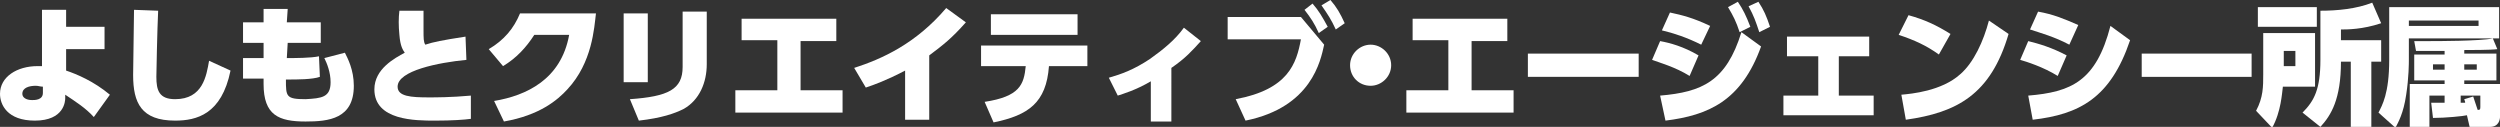 <?xml version="1.0" encoding="utf-8"?>
<!-- Generator: Adobe Illustrator 22.1.0, SVG Export Plug-In . SVG Version: 6.00 Build 0)  -->
<svg version="1.1" id="レイヤー_1" xmlns="http://www.w3.org/2000/svg" xmlns:xlink="http://www.w3.org/1999/xlink" x="0px"
	 y="0px" viewBox="0 0 279.8 14.2" style="enable-background:new 0 0 279.8 14.2;" xml:space="preserve">
<rect x="0" y="0" width="279.8" height="14.2" fill="#333333" stroke="none"/>
<style type="text/css">
	.st0{display:none;}
	.st1{display:inline;fill:#FFFFFF;}
	.st2{fill:#FFFFFF;}
	.st3{display:none;fill:#FFFFFF;}
</style>
<g class="st0">
	<path class="st1" d="M-34,60.2c7.6-4.2,8.6-10,9.1-12.4h-7.6v-5.1h8.2c0.1-2.3,0.2-3.4,0.2-5l5.6,0c-0.1,2-0.1,2.8-0.3,5h10.6v4.9
		c0,3.4-0.2,10.5-1.3,13.3c-1.4,3.3-4.3,3.3-6.2,3.3c-2.2,0-3.6-0.2-4.5-0.3l-0.3-5.4c0.9,0.1,2.4,0.3,3.9,0.3
		c1.8,0,2.2-0.4,2.5-1.8c0.2-1.1,0.6-5.2,0.6-7.9v-1.3h-5.7c-0.5,2.7-1.9,11-10.9,16.6L-34,60.2z"/>
	<path class="st1" d="M23.4,45.8c-0.4,4.4-1.8,10.9-6.5,14.3c-3.9,2.8-9.8,3.9-14,4.2l-1.7-5.1c9-0.4,14.2-2.3,15.7-8.3H-1.7v-5
		H23.4z M21.5,38.4v5H0.6v-5H21.5z"/>
	<path class="st1" d="M30.1,59.8c8.5-1.3,9.5-4.1,9.8-8.6H29.3v-5h25.7v5h-9.4c-0.6,8.7-5,11.9-13.3,13.5L30.1,59.8z M52.6,38.6v5
		H31.7v-5H52.6z"/>
	<path class="st1" d="M59.4,60.2c7.6-4.2,8.6-10,9.1-12.4h-7.6v-5.1H69c0.1-2.3,0.2-3.4,0.2-5l5.6,0c-0.1,2-0.1,2.8-0.3,5h10.6v4.9
		c0,3.4-0.2,10.5-1.3,13.3c-1.4,3.3-4.3,3.3-6.2,3.3c-2.2,0-3.6-0.2-4.5-0.3l-0.3-5.4c0.9,0.1,2.4,0.3,3.9,0.3
		c1.8,0,2.2-0.4,2.5-1.8c0.2-1.1,0.6-5.2,0.6-7.9v-1.3H74c-0.5,2.7-1.9,11-10.9,16.6L59.4,60.2z"/>
	<path class="st1" d="M104.4,37h13.3c-0.3,9.2,1.3,18.6,12.4,23.7l-3.5,5.1c-7.6-4.1-9.8-8.4-11.8-13.8c-2.8,8-8.1,11.8-12,13.8
		l-3.3-4.9c7.7-3.9,12.6-10.2,12.9-18.6h-8V37z"/>
	<path class="st1" d="M140.1,54.3c-1.2,3-3.5,8.7-5.6,11.7l-4-3.6c1.9-3.2,3.4-5.8,5.2-10.4L140.1,54.3z M133,43.5
		c2.7,1,4.1,1.7,6.4,3.3l-2.6,4.5c-1.5-1.3-2.8-2.1-6-3.5L133,43.5z M134.6,35.6c2.5,1,4,1.7,6,3.1l-2.5,4.4c-2.2-1.7-3.3-2.2-6-3.5
		L134.6,35.6z M160,37.7v5.3h-7.2v16.6h8v5.2h-22.1v-5.2h8.7V42.9h-6.8v-5.3H160z"/>
	<path class="st1" d="M172.6,42.3c-0.2,6-0.8,8.6-1.2,9.9l-2.5-2.3c0.8-2.5,0.9-5.1,1-7.8L172.6,42.3z M178.9,48
		c-0.2-0.7-0.7-2-1.2-3.1v20.8h-4.8V36.1h4.8v6.6l1.6-0.9c0.4,0.5,0.5,0.7,0.9,1.3v-0.7h6.1v-1h-7.1v-4h7.1v-1.3h5.1v1.3h7.3v4h-7.3
		v1h6.2v12.9h-17.4v-8L178.9,48z M177.9,61.8c2.1-0.1,4.4-0.7,6.3-1.6h-5.6v-4h20.7v4h-5.2c0.8,0.4,2.6,1.1,5.8,1.4l-2.4,4.3
		c-1.5-0.3-5-1.2-7.6-3.4l2.6-2.3h-6.6l2.1,2.4c-1.9,1.2-3.9,2.2-8.2,3.2L177.9,61.8z M185,45.2v1.1h7.7v-1.1H185z M185,48.2v1.1
		h7.7v-1.1H185z M185,51.4v1.2h7.7v-1.2H185z"/>
	<path class="st1" d="M219.1,42.5l9.8-1.8c0,0.6,0.1,8.7-0.6,13.4c-0.1,0.6-0.4,2.1-1.6,2.8l3.6,1c-0.1,1.4-0.6,4.6-1,5.4
		c-0.7,1.3-2,2.1-3.2,2.1h-17.8c-1.2,0-3.6-0.6-3.6-3.4V50.4l-3.6,0.7l-0.5-5.2l4.1-0.8v-6.9h5.4v5.9l4-0.7v-7.3h5.1V42.5z
		 M219.1,58.8H214V48.7l-4,0.7v9.6c0,1.2,1,1.2,1.5,1.2h11.8c1.3,0,1.7-0.4,1.9-3h-4.5l-0.9-4.9h2.5c0.7,0,0.9-0.3,1-0.6
		c0.2-0.6,0.3-1.5,0.4-4.9l-4.6,0.8V58.8z"/>
	<path class="st1" d="M250.9,60.6c-0.5,1-1.5,3.3-3.6,3.3c-3.8,0-5.9-5.5-6.4-9.5h-4.5v5.3c2.5-0.3,3.6-0.4,4.9-0.7v3.2
		c-1.1,0.2-6.4,1.2-9.4,1.5l-0.3-3.4c0.3,0,1.2-0.1,1.4-0.1V45.4c10.4,0,14-0.6,15.6-0.9l1.3,3.4c-1.5,0.2-3,0.3-6.1,0.5
		c0,1.3,0.1,2.1,0.1,2.8h6.6v3.2h-6.2c0.4,2.1,1.3,5.5,2.8,5.5c1,0,1.8-2,2.2-2.9L250.9,60.6z M236.4,51.2h4.1
		c-0.1-1.4-0.1-2.2-0.1-2.6c-0.8,0-2.6,0.1-4,0.1V51.2z"/>
</g>
<g>
	<path class="st2" d="M7.4,7.9c1.2,0.4,3.1,1.2,4.9,2.7l-1.8,2.5c-0.9-1-2-1.7-3.2-2.5V11c0,0.3-0.1,2.5-3.4,2.5
		c-3.1,0-3.9-1.8-3.9-3c0-1.9,1.9-3.1,4.2-3.1c0.2,0,0.4,0,0.5,0l0-6.3h2.7V3h4.3v2.5H7.4L7.4,7.9z M4.8,9.7C4.5,9.7,4.3,9.6,4,9.6
		c-0.7,0-1.5,0.2-1.5,0.9c0,0.4,0.4,0.7,1.1,0.7c0.3,0,1.2,0,1.2-0.8V9.7z"/>
	<path class="st2" d="M17.7,1.2c-0.1,2.1-0.2,7-0.2,7.4c0,1.5,0.3,2.5,2.1,2.5c3.1,0,3.5-2.6,3.8-4.3l2.4,1.1
		c-1,4.9-3.8,5.6-6.2,5.6c-3.8,0-4.7-2-4.7-5.1c0-1.1,0.1-6.2,0.1-7.3L17.7,1.2z"/>
	<path class="st2" d="M35.9,2.5v2.3h-3.7l-0.1,1.7c0.9,0,2.7,0,3.6-0.2l0.1,2.3c-0.8,0.3-2.6,0.3-3.6,0.3h-0.2c0,1.9,0,2.2,2.2,2.2
		C36,11,37,10.9,37,9.2c0-1.1-0.4-2.1-0.7-2.7l2.3-0.6c0.3,0.6,1,1.9,1,3.7c0,3.7-2.8,4-5.4,4c-3,0-4.7-0.7-4.7-4.2V8.8h-2.3V6.5
		h2.3l0-1.7h-2.3V2.5h2.3l0-1.5l2.7,0l-0.1,1.5H35.9z"/>
	<path class="st2" d="M52.2,6.7c-3.1,0.3-7.7,1.2-7.7,3c0,1.1,1.5,1.2,3.5,1.2c0.7,0,2.5,0,4.7-0.2v2.6c-0.7,0.1-2.1,0.2-4,0.2
		c-2.2,0-6.8,0-6.8-3.5c0-2.3,2.3-3.5,3.4-4.1c-0.2-0.3-0.5-0.7-0.6-2c-0.1-1-0.1-1.9,0-2.7h2.7c0,0.7,0,1.1,0,2.1
		c0,1,0,1.4,0.2,1.7c0.9-0.3,1.9-0.5,4.5-0.9L52.2,6.7z"/>
	<path class="st2" d="M55.3,11.3c3.6-0.6,7.5-2.4,8.4-7.4h-3.9c-0.9,1.4-2,2.6-3.5,3.5l-1.6-1.9c1.7-1,2.8-2.3,3.5-4h8.5
		C66.5,3.1,66.3,7,63.5,10c-1.1,1.2-3.1,2.9-7.1,3.6L55.3,11.3z"/>
	<path class="st2" d="M72.5,9.2h-2.7V1.5h2.7V9.2z M79.1,7.2c0,2-0.8,4-2.6,5c-1,0.5-2.4,1-5,1.3l-1-2.4c4.3-0.3,5.9-1.1,5.9-3.6
		V1.3h2.7V7.2z"/>
	<path class="st2" d="M89.6,10.1h4.7v2.5h-12v-2.5h4.7V4.5h-4V2.1h10.6v2.5h-4V10.1z"/>
	<path class="st2" d="M104,13.4h-2.7V7.9c-2.1,1.1-3.5,1.6-4.4,1.9l-1.3-2.2c3.1-1,6.9-2.7,10.3-6.7l2.2,1.6
		c-1.6,1.8-2.5,2.5-4.1,3.7V13.4z"/>
	<path class="st2" d="M110.2,11.4c3.9-0.6,4.4-1.9,4.6-4h-5V5.1h11.9v2.3h-4.3c-0.3,4.1-2.3,5.5-6.2,6.3L110.2,11.4z M120.6,1.6v2.3
		h-9.7V1.6H120.6z"/>
	<path class="st2" d="M131.2,13.6h-2.4V9.1c-1.7,1-3.1,1.4-3.7,1.6l-1-2c1.4-0.4,2.8-0.9,4.6-2.1c1.4-1,2.8-2.1,3.8-3.5l1.9,1.5
		c-1,1.1-1.7,1.9-3.3,3V13.6z"/>
	<path class="st2" d="M145.6,1.9l2.6,3.1c-0.4,1.8-1.4,7-8.8,8.5l-1.1-2.4c5.9-1.1,6.8-4,7.3-6.7h-8.2V1.9H145.6z M146.9,0.4
		c0.7,0.8,1.1,1.5,1.7,2.6l-1,0.7c-0.5-1.1-0.9-1.7-1.6-2.6L146.9,0.4z M148.9,0c0.7,0.8,1.1,1.5,1.6,2.6l-1,0.7
		c-0.5-1.1-0.9-1.7-1.6-2.7L148.9,0z"/>
	<path class="st2" d="M155.7,7.3c0,1.3-1.1,2.3-2.3,2.3c-1.3,0-2.3-1-2.3-2.3c0-1.3,1.1-2.3,2.3-2.3C154.6,5,155.7,6,155.7,7.3z"/>
	<path class="st2" d="M164.7,10.1h4.7v2.5h-12v-2.5h4.7V4.5h-4V2.1h10.6v2.5h-4V10.1z"/>
	<path class="st2" d="M183.4,6v2.6H171V6H183.4z"/>
	<path class="st2" d="M189.1,8.5c-1.6-1-3.4-1.5-4.2-1.8l0.9-2.1c1.1,0.2,2.6,0.6,4.3,1.6L189.1,8.5z M185.8,10.7
		c4.7-0.4,7.4-1.6,9.1-7.1l2.2,1.6c-2.2,6.1-5.9,7.7-10.7,8.3L185.8,10.7z M190.4,5c-1.6-0.8-3.1-1.3-4.4-1.6l0.9-2
		c1.4,0.3,2.6,0.6,4.5,1.5L190.4,5z M194.5,0.2c0.6,0.9,0.9,1.5,1.4,2.8l-1.2,0.6c-0.4-1.2-0.7-1.8-1.3-2.8L194.5,0.2z M196.8,0.2
		c0.6,0.9,0.9,1.6,1.3,2.8l-1.2,0.6c-0.4-1.2-0.6-1.8-1.2-2.9L196.8,0.2z"/>
	<path class="st2" d="M205.8,10.7h3.9v2.2h-10.1v-2.2h3.9V6.3h-3.5V4.1h9.2v2.2h-3.4V10.7z"/>
	<path class="st2" d="M217,6.1c-1.4-1-2.7-1.6-4.5-2.2l1.1-2.2c1.8,0.5,3.1,1.1,4.7,2.1L217,6.1z M212.8,10.6
		c1.1-0.1,4.5-0.4,6.6-2.3c1.5-1.3,2.6-3.7,3.2-6l2.2,1.5c-2,6.8-5.8,8.8-11.5,9.6L212.8,10.6z"/>
	<path class="st2" d="M230.3,8.5c-1.6-1-3.5-1.6-4.2-1.8l0.9-2.1c1.2,0.3,2.6,0.7,4.3,1.6L230.3,8.5z M227,10.7
		c4.8-0.4,7.6-1.6,9.2-7.8l2.2,1.6c-2.2,6.5-5.7,8.3-10.9,8.9L227,10.7z M231.6,5c-1.7-0.9-3.2-1.3-4.4-1.7l0.9-2
		c1.7,0.3,2.9,0.8,4.5,1.5L231.6,5z"/>
	<path class="st2" d="M252,6v2.6h-12.3V6H252z"/>
	<path class="st2" d="M253.3,3.7h5.8v6h-3.6c-0.1,0.7-0.2,2.8-1.2,4.6l-1.8-1.9c0.8-1.5,0.8-2.7,0.8-4.1V3.7z M252.7,0.8h6.6V3h-6.6
		V0.8z M255.6,5.7v1.7h1.3V5.7H255.6z M265.4,6.9v7.3h-2.3V6.9H262c0,4.2-1.1,6-2.3,7.3l-2-1.6c1.3-1.3,2-2.6,2-5.9V1.2
		c1.9,0,4-0.2,5.8-0.9l1,2.3c-2.1,0.7-3.8,0.7-4.5,0.7v1.2h4.5v2.4H265.4z"/>
	<path class="st2" d="M279.7,0.8v3.5h-10.1v2.4c0,0.3,0,2-0.3,3.9c-0.3,2.1-0.9,3.1-1.2,3.7l-1.9-1.7c0.4-0.8,1.2-2.1,1.2-5.9V0.8
		H279.7z M277.4,2.3h-7.8v0.6h7.8V2.3z M272.1,11.5c0.2,0,1.2,0,1.5,0v-0.8h-1.7v3.5h-2.2V9.4h3.9V9h-3.4V6.1h3.4V5.7
		c-0.4,0-3.1,0-3.2,0l-0.2-1.1c0.6,0,1.2,0,1.8,0c0.7,0,5.6,0,7-0.3l0.5,1.2c-0.6,0.1-3.2,0.1-3.7,0.1v0.4h3.6V9h-3.6v0.4h4v3.7
		c0,0.2-0.1,1.1-1.1,1.1h-2.3l-0.3-1.3c-0.4,0.1-2.4,0.3-3.8,0.3L272.1,11.5z M273.6,7.2h-1.3v0.6h1.3V7.2z M276.8,10.8
		c0.1,0.3,0.2,0.6,0.5,1.5c0.2,0,0.3,0,0.3-0.3v-1.3h-2.2v0.8c0.3,0,0.4,0,0.5,0c0-0.1,0-0.1-0.1-0.4L276.8,10.8z M277.2,7.2h-1.4
		v0.6h1.4V7.2z"/>
</g>
<rect x="-27.3" y="-48.7" class="st3" width="285" height="30.3"/>
</svg>
